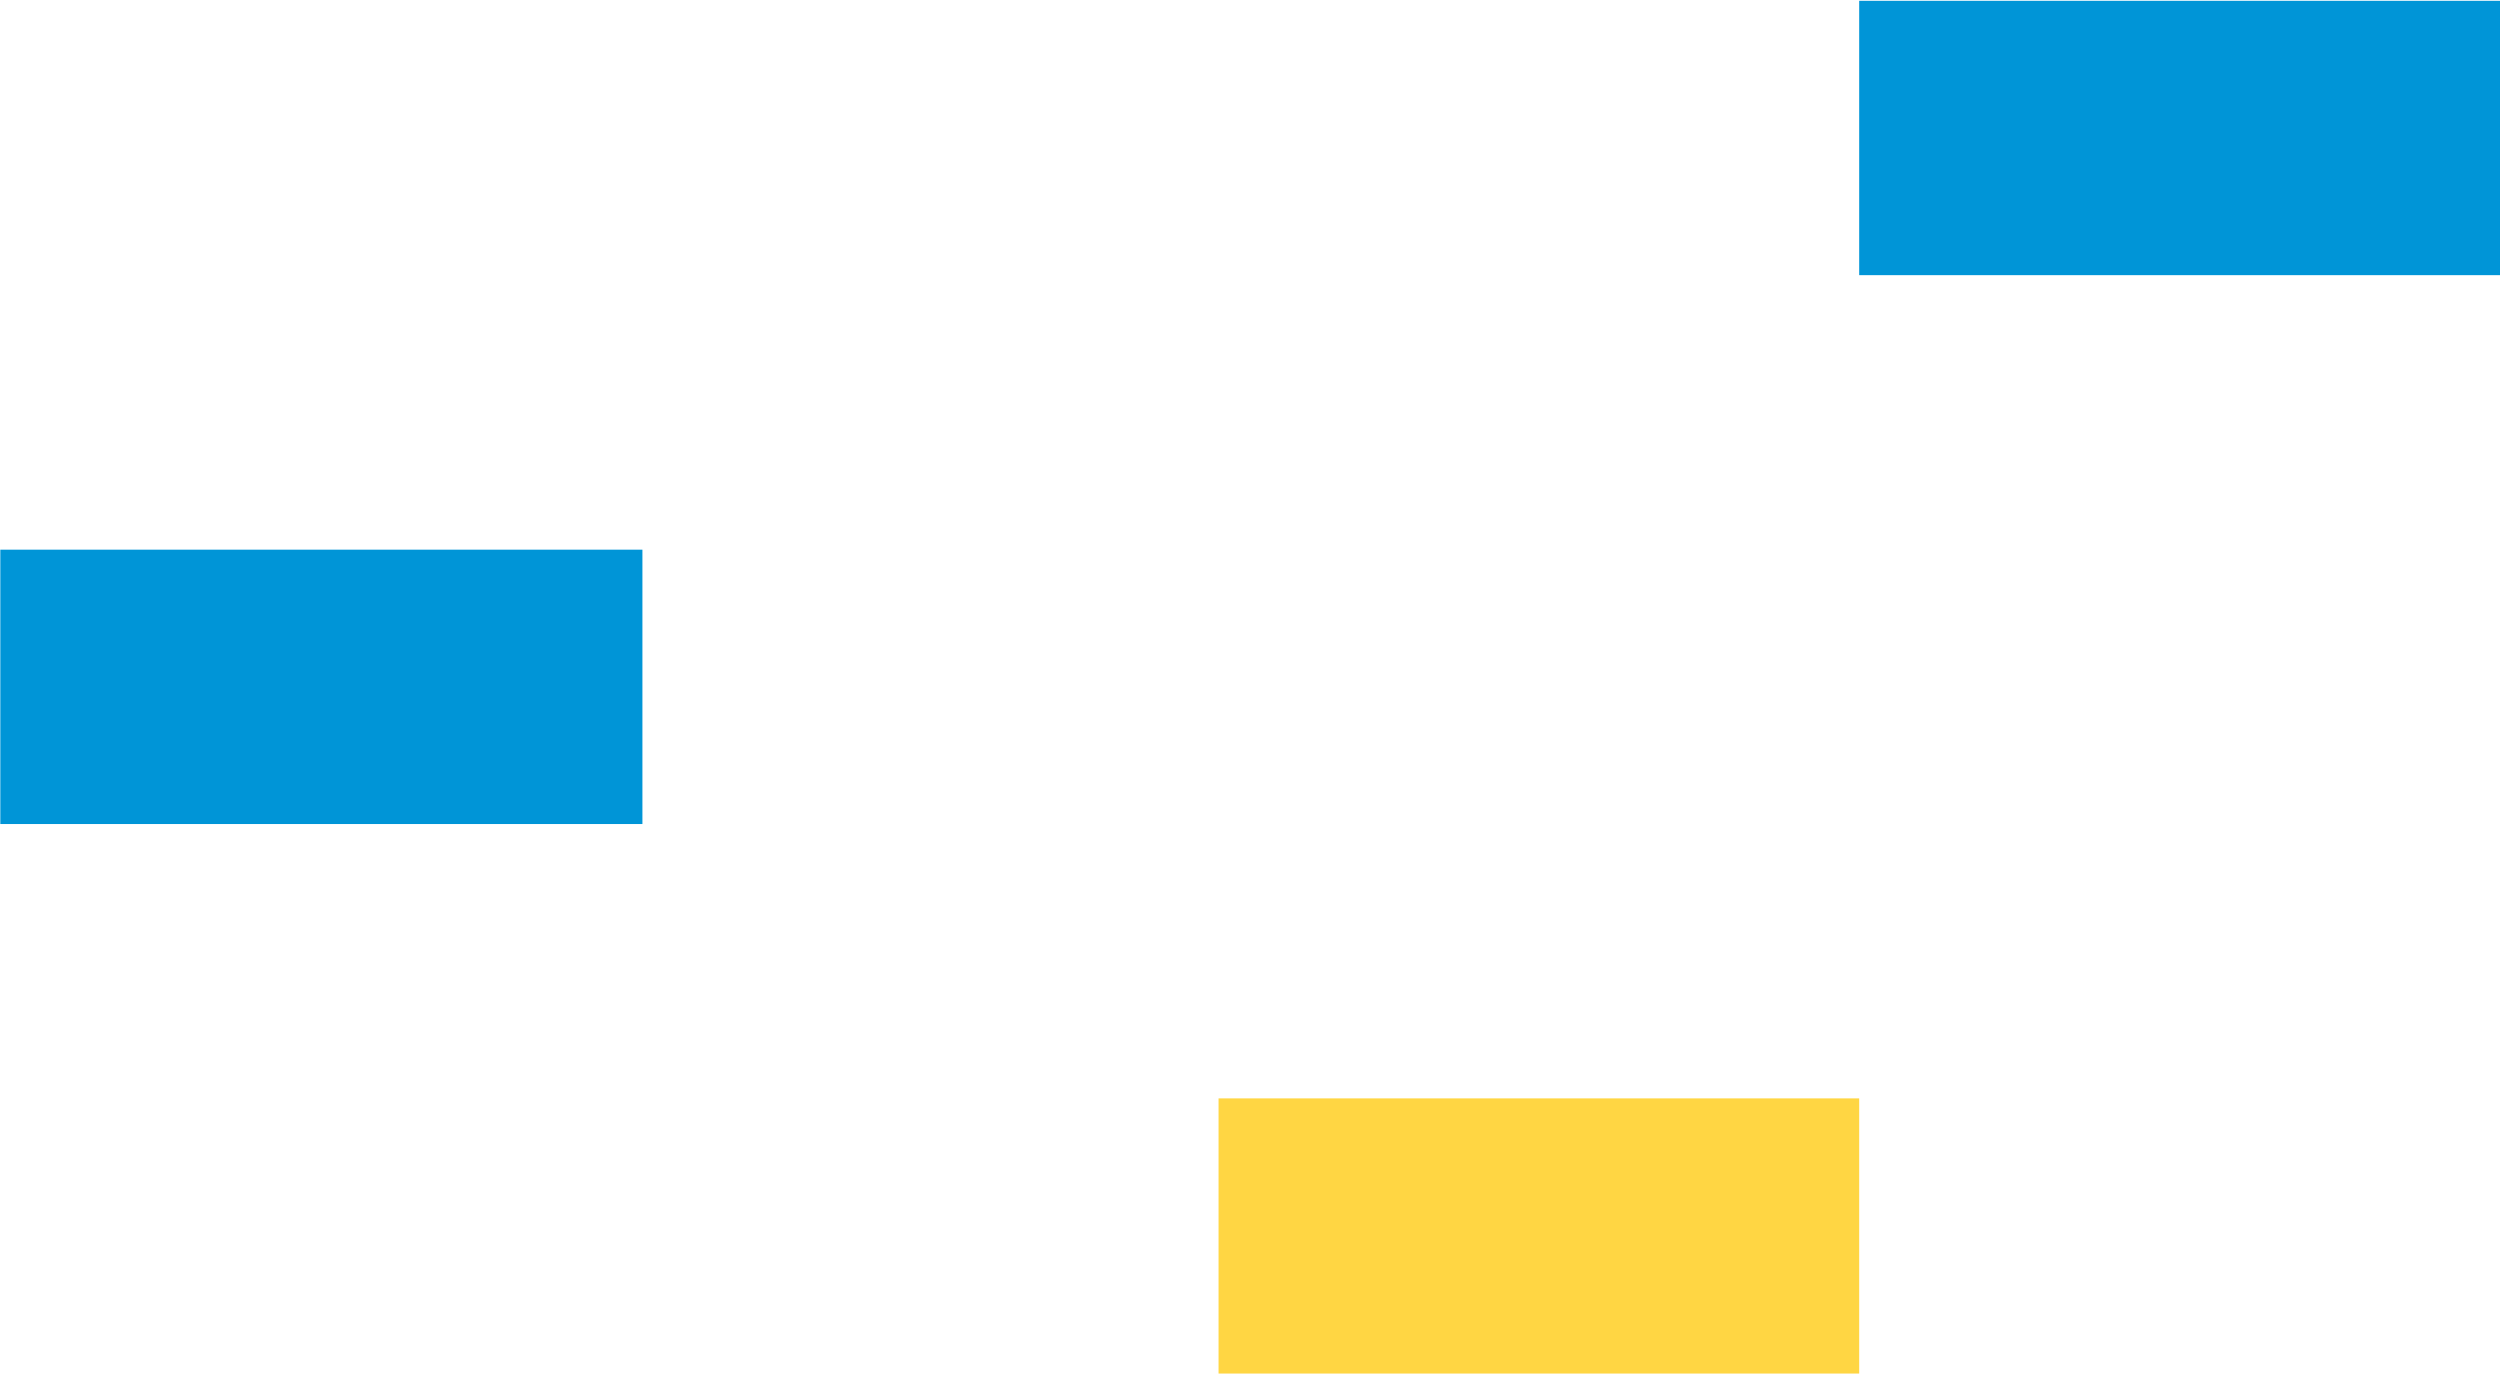 <svg version="1.2" xmlns="http://www.w3.org/2000/svg" viewBox="0 0 1550 852" width="1550" height="852">
	<title>MWB0</title>
	<defs>
		<clipPath clipPathUnits="userSpaceOnUse" id="cp1">
			<path d="m2589-683.83v5619.42h-7948.13v-5619.42z"/>
		</clipPath>
		<clipPath clipPathUnits="userSpaceOnUse" id="cp2">
			<path d="m2589-683.83v5619.42h-7948.13v-5619.42z"/>
		</clipPath>
		<clipPath clipPathUnits="userSpaceOnUse" id="cp3">
			<path d="m2589-683.83v5619.42h-7948.13v-5619.42z"/>
		</clipPath>
	</defs>
	<style>
		.s0 { fill: #0095d7 } 
		.s1 { fill: #ffd643 } 
	</style>
	<g id="Clip-Path" clip-path="url(#cp1)">
		<g id="Layer">
			<path id="Layer" class="s0" d="m398.3 340.8v170.1h-398.1v-170.1z"/>
		</g>
	</g>
	<g id="Clip-Path" clip-path="url(#cp2)">
		<g id="Layer">
			<path id="Layer" class="s1" d="m1152.7 681v170.6h-397.2v-170.6z"/>
		</g>
	</g>
	<g id="Clip-Path" clip-path="url(#cp3)">
		<g id="Layer">
			<path id="Layer" class="s0" d="m1550 0.5v170.1h-397.3v-170.1z"/>
		</g>
	</g>
</svg>
